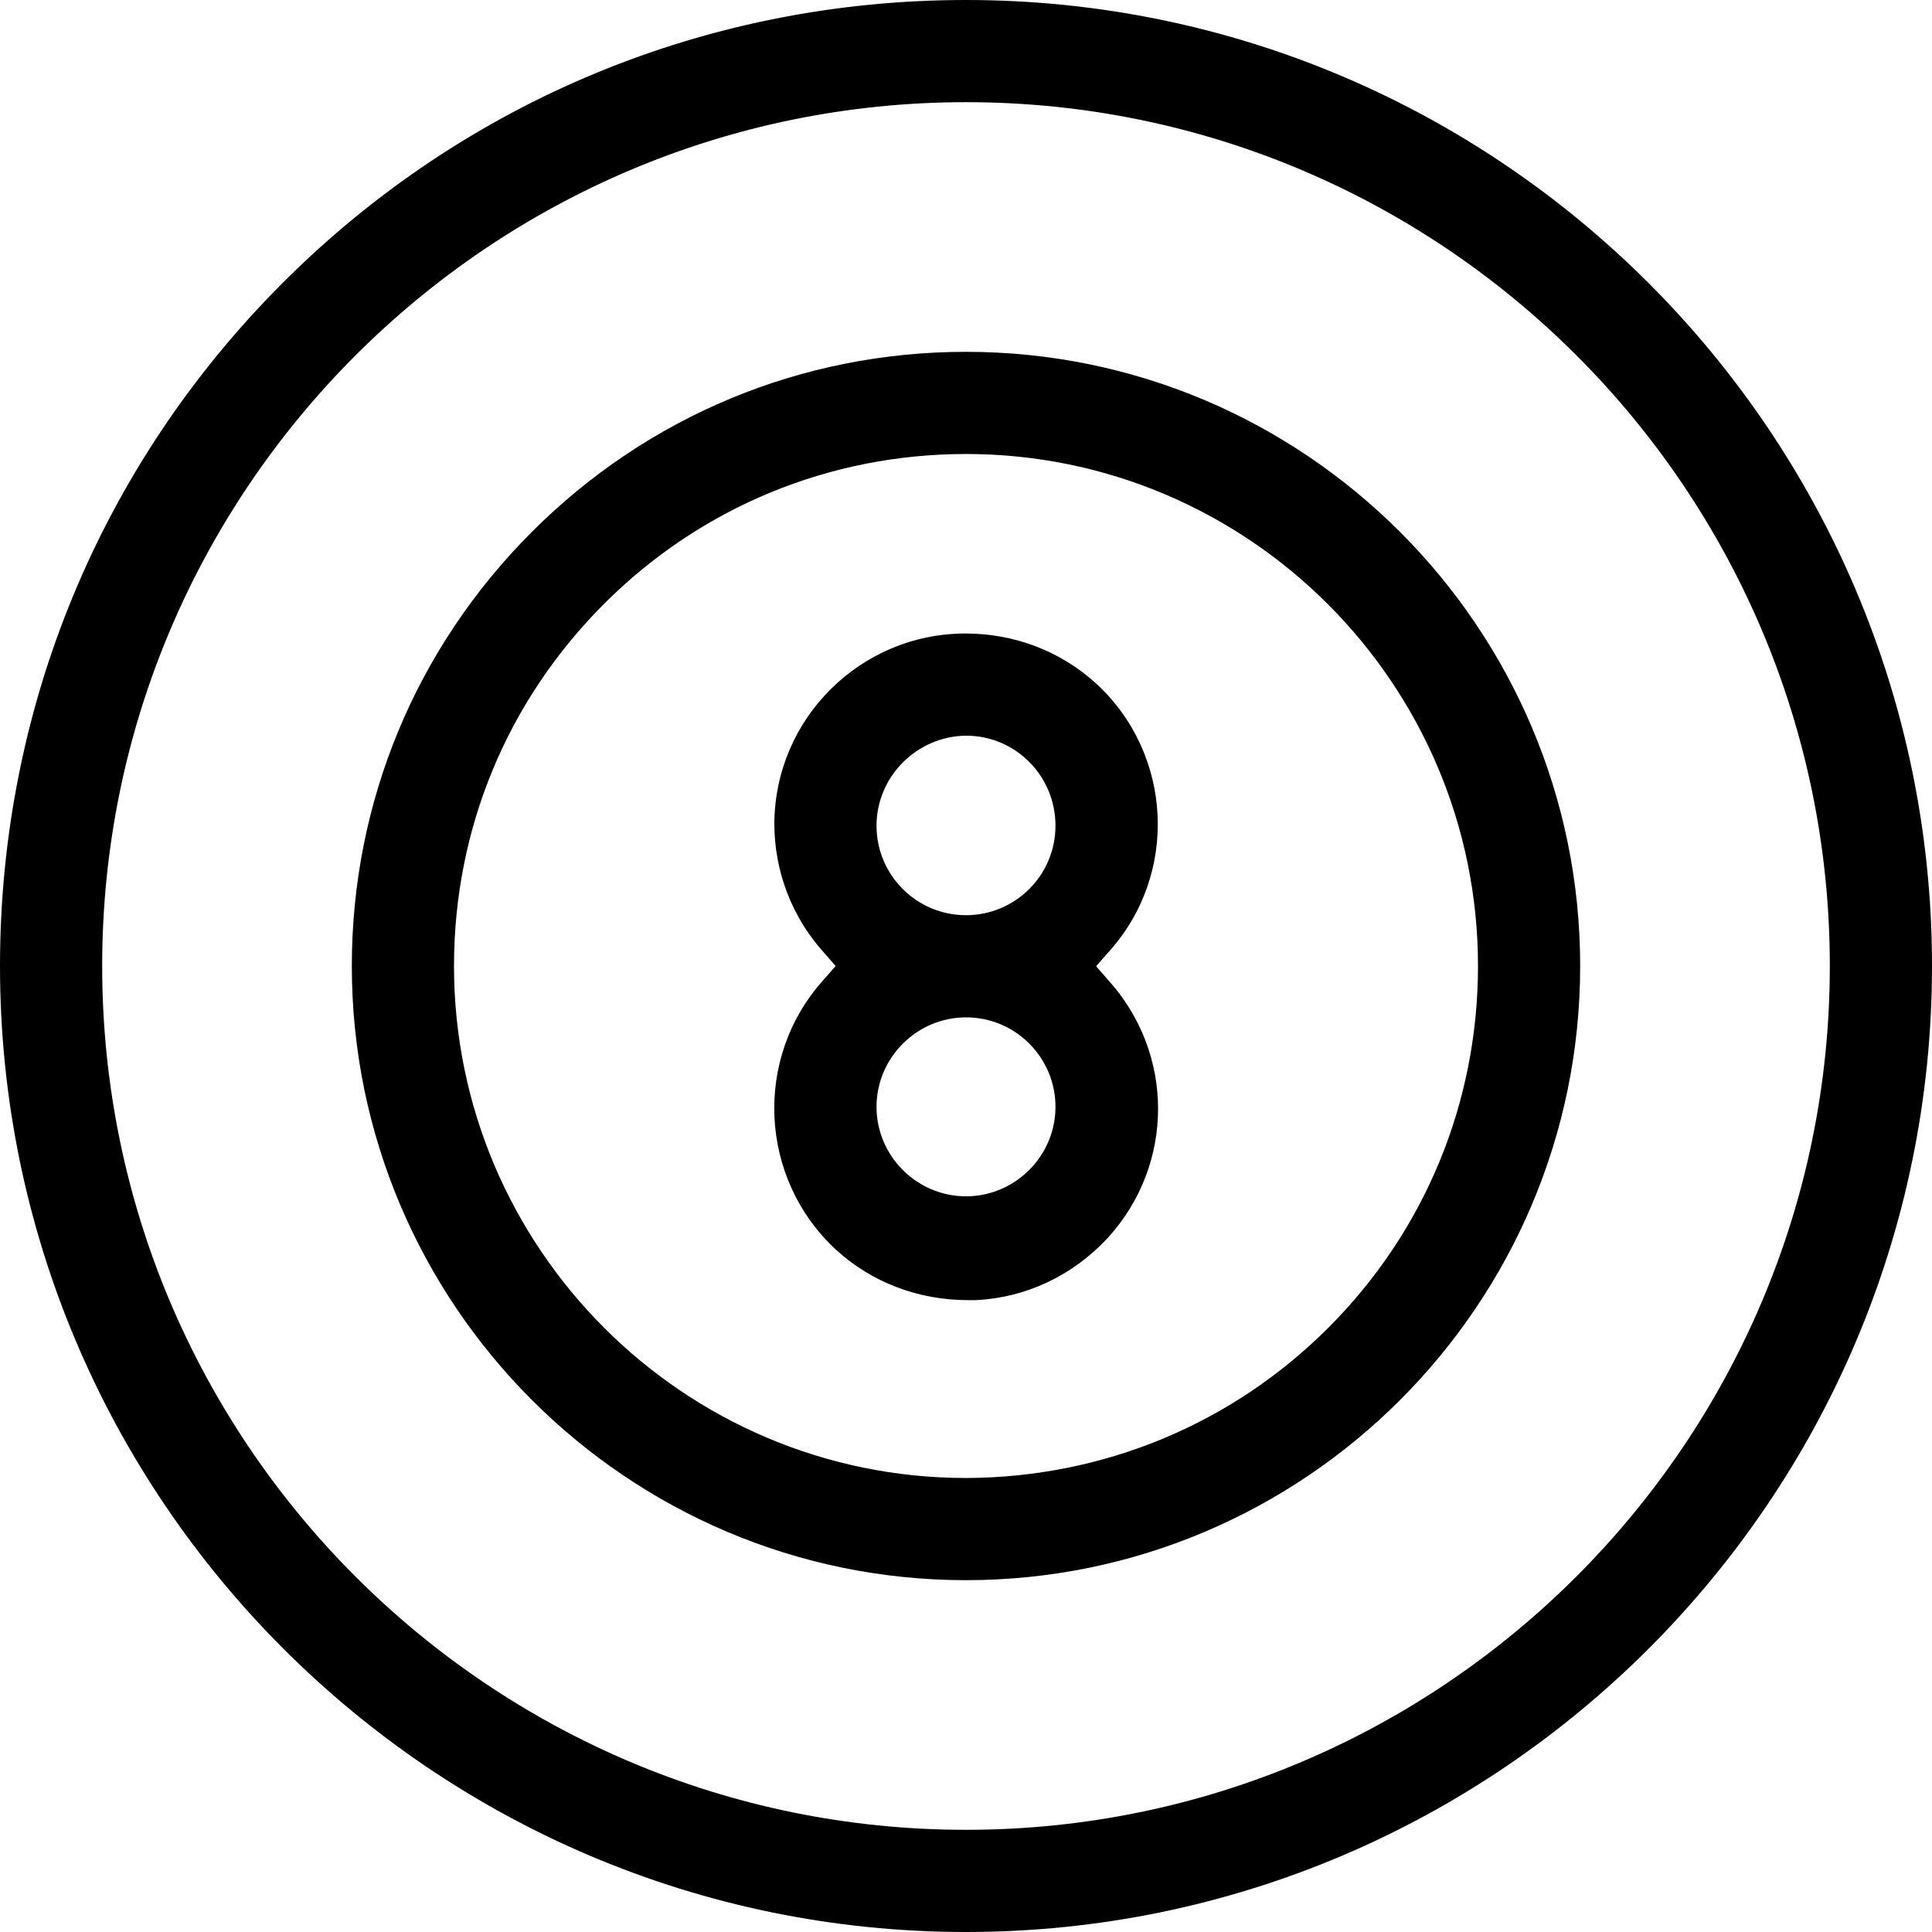 <?xml version="1.0" encoding="UTF-8"?> <svg xmlns="http://www.w3.org/2000/svg" id="Group_4546" viewBox="0 0 34.98 34.98"><path d="m17.49,0c-4.67,0-9.07,1.82-12.37,5.12S0,12.82,0,17.49c0,9.64,7.85,17.49,17.49,17.49,9.64,0,17.49-7.85,17.49-17.49S27.14,0,17.49,0Zm0,1.85c8.63,0,15.64,7.02,15.64,15.64s-7.02,15.64-15.64,15.64S1.85,26.12,1.85,17.49,8.87,1.85,17.49,1.85Z"></path><path d="m17.49,28.61c6.13,0,11.12-4.99,11.12-11.12s-4.99-11.12-11.12-11.12c-2.97,0-5.76,1.16-7.86,3.26-2.1,2.1-3.26,4.89-3.26,7.86,0,6.13,4.99,11.12,11.12,11.12Zm0-1.85c-5.11,0-9.27-4.16-9.27-9.27,0-2.48.96-4.8,2.72-6.56,1.75-1.75,4.08-2.71,6.55-2.71,5.11,0,9.27,4.16,9.27,9.27,0,2.47-.96,4.8-2.71,6.55-1.75,1.75-4.08,2.71-6.55,2.72Z"></path><path d="m19.85,17.49l.21-.24c1.29-1.41,1.18-3.6-.22-4.88-.64-.58-1.47-.9-2.36-.9-1.9,0-3.45,1.54-3.46,3.44,0,.87.32,1.7.9,2.34l.21.24-.21.24c-1.29,1.42-1.18,3.62.23,4.91.64.58,1.48.9,2.38.9.04,0,.08,0,.12,0h0c.93-.04,1.78-.45,2.41-1.13,1.21-1.33,1.21-3.34,0-4.67l-.21-.24Zm-2.36-.92c-.9,0-1.62-.73-1.62-1.62s.73-1.62,1.62-1.63c.9,0,1.62.73,1.62,1.63s-.73,1.62-1.62,1.62Zm0,1.85c.9,0,1.62.73,1.62,1.62s-.73,1.62-1.62,1.62-1.62-.73-1.62-1.62.73-1.62,1.62-1.62Z"></path></svg> 